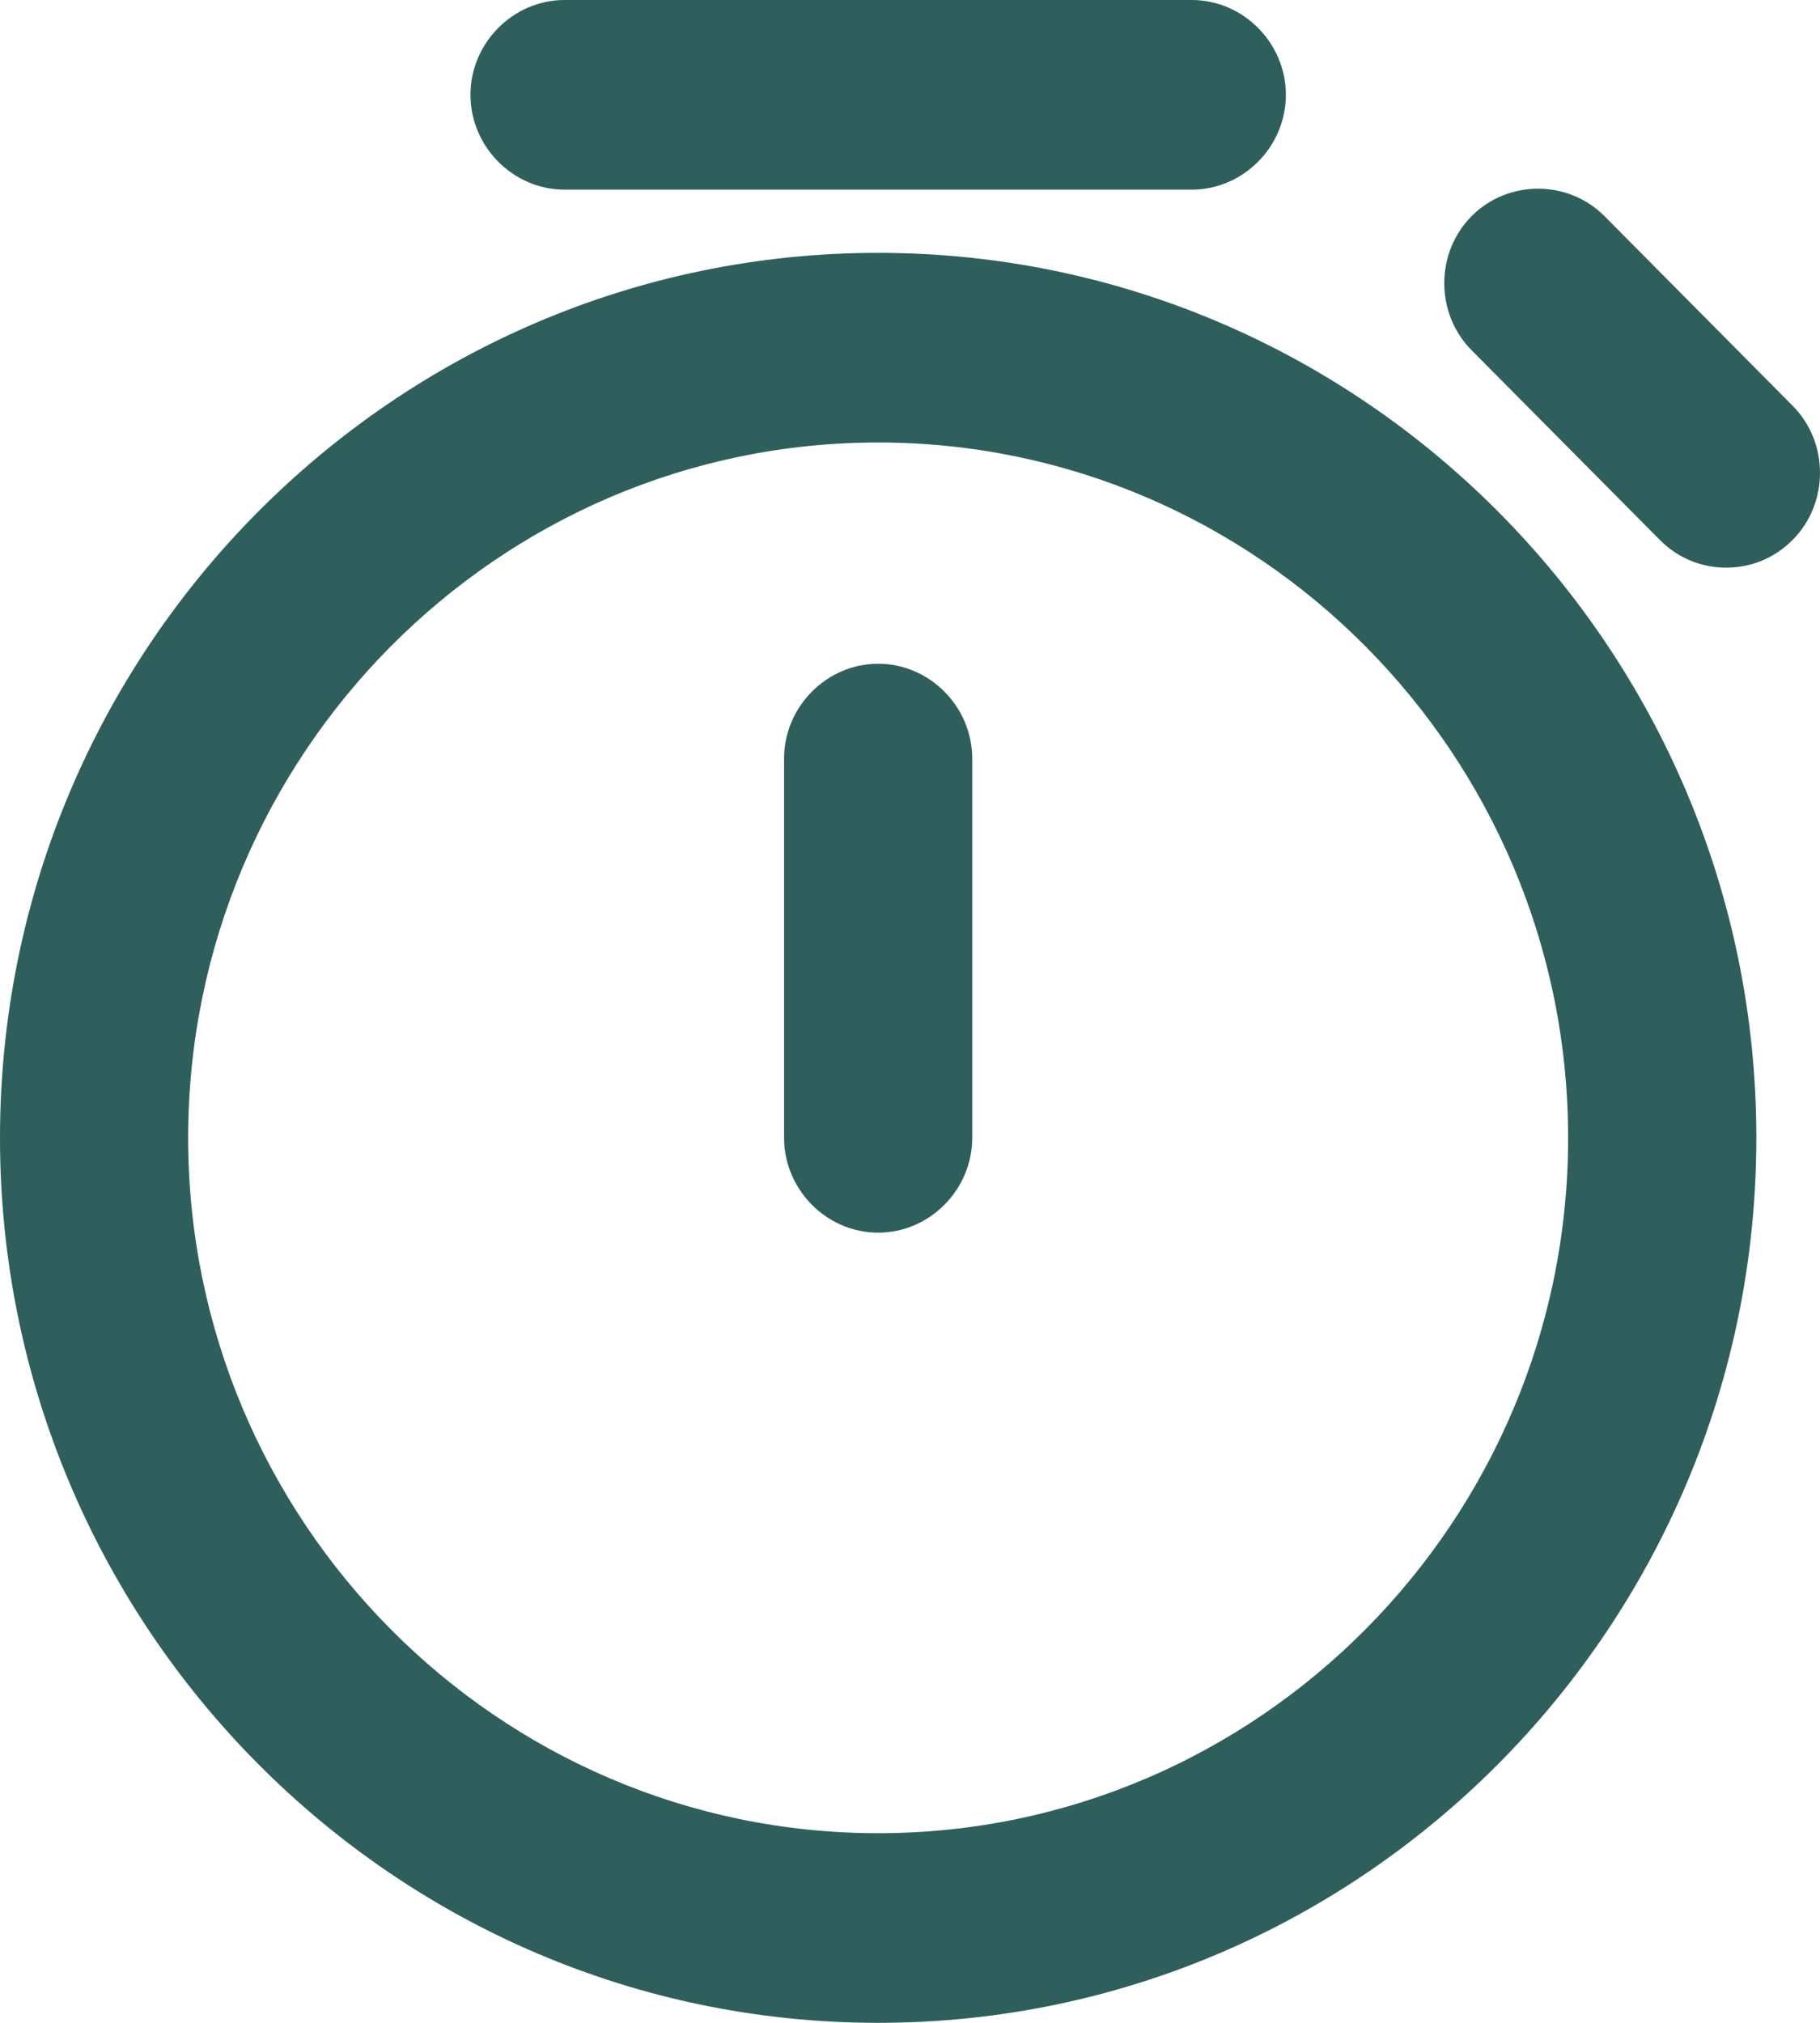 <svg width="36" height="40" viewBox="0 0 36 40" fill="none" xmlns="http://www.w3.org/2000/svg">
<path d="M17.37 5C7.792 5 0 12.85 0 22.5C0 32.15 7.792 40 17.37 40C26.949 40 34.741 32.15 34.741 22.5C34.741 12.85 26.949 5 17.37 5ZM17.37 36.25C9.851 36.25 3.722 30.075 3.722 22.5C3.722 14.925 9.851 8.75 17.37 8.75C24.889 8.75 31.018 14.925 31.018 22.5C31.018 30.075 24.889 36.25 17.37 36.25ZM9.306 1.875C9.306 0.85 10.149 0 11.167 0H23.574C24.591 0 25.435 0.85 25.435 1.875C25.435 2.9 24.591 3.75 23.574 3.75H11.167C10.149 3.75 9.306 2.9 9.306 1.875ZM19.231 15V22.5C19.231 23.525 18.388 24.375 17.37 24.375C16.353 24.375 15.509 23.525 15.509 22.5V15C15.509 13.975 16.353 13.125 17.37 13.125C18.388 13.125 19.231 13.975 19.231 15ZM35.46 10.675C35.088 11.05 34.617 11.225 34.145 11.225C33.674 11.225 33.202 11.05 32.83 10.675L29.108 6.925C28.388 6.2 28.388 5 29.108 4.275C29.827 3.55 31.018 3.55 31.738 4.275L35.46 8.025C36.18 8.75 36.18 9.95 35.46 10.675Z" fill="#2E5F5C"/>
</svg>
